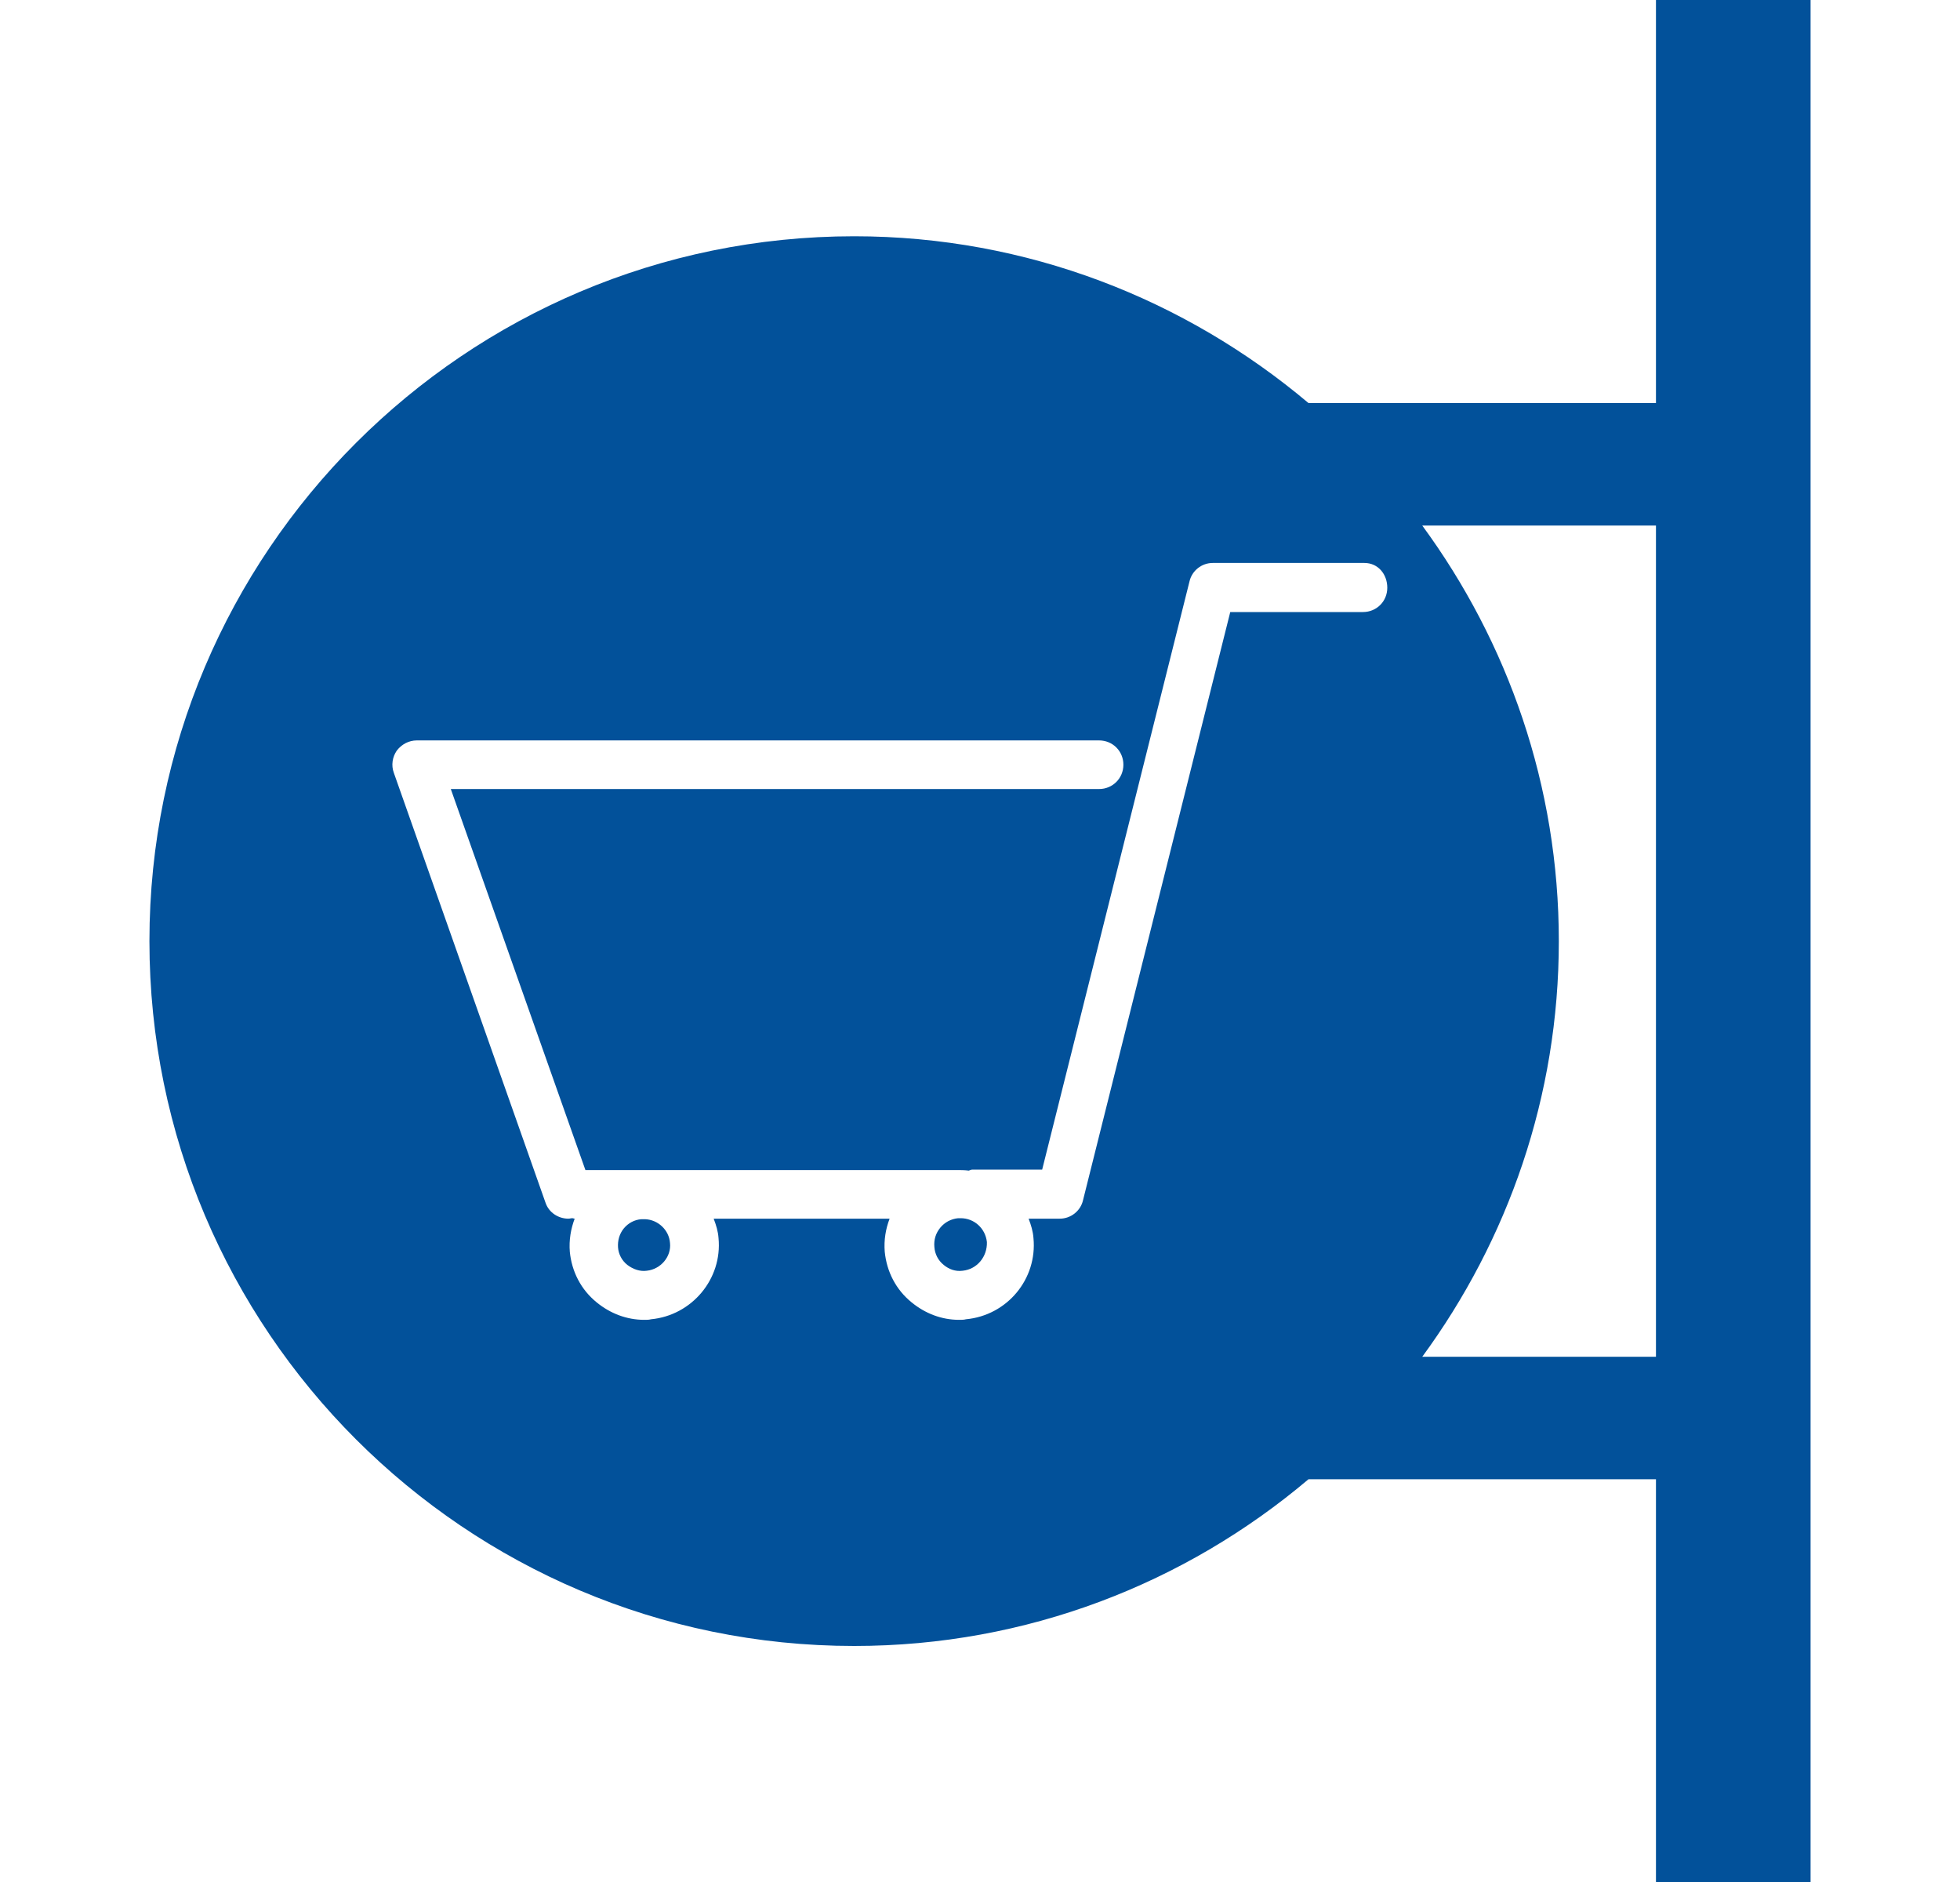 <svg width="25" height="24" viewBox="0 0 25 24" fill="none" xmlns="http://www.w3.org/2000/svg">
<g clip-path="url(#clip0_245_1031)">
<path d="M12.278 16.205C12.185 16.217 12.104 16.186 12.036 16.13C11.968 16.075 11.924 15.994 11.918 15.901C11.914 15.857 11.918 15.812 11.931 15.77C11.944 15.728 11.966 15.689 11.994 15.655C12.022 15.621 12.057 15.593 12.096 15.572C12.135 15.552 12.178 15.539 12.222 15.535H12.253C12.427 15.535 12.569 15.665 12.588 15.839C12.594 16.025 12.464 16.186 12.278 16.205ZM8.249 16.205C8.162 16.217 8.075 16.186 8.001 16.13C7.932 16.075 7.889 15.994 7.883 15.907C7.877 15.82 7.901 15.733 7.957 15.665C8.013 15.597 8.094 15.554 8.18 15.548H8.23C8.391 15.554 8.534 15.684 8.546 15.851C8.565 16.025 8.428 16.186 8.249 16.205Z" fill="#02519A"/>
<path d="M21.122 -0.086H23.094V24.089H21.122V18.864H16.69C15.122 20.19 13.101 20.99 10.895 20.99C5.936 20.99 1.906 16.961 1.906 12.002C1.906 7.043 5.936 3.013 10.895 3.013C13.101 3.013 15.122 3.819 16.69 5.14H21.122V4.563V-0.086ZM17.403 7.179H15.469C15.327 7.179 15.203 7.278 15.172 7.415L13.293 14.915H12.407C12.388 14.915 12.376 14.921 12.357 14.928C12.302 14.921 12.252 14.921 12.196 14.921H7.467L5.75 10.062H14.019C14.192 10.062 14.329 9.925 14.329 9.752C14.329 9.578 14.192 9.442 14.019 9.442H5.316C5.216 9.442 5.123 9.491 5.061 9.572C5.006 9.652 4.987 9.758 5.024 9.857L6.958 15.337C7.002 15.467 7.126 15.541 7.25 15.541C7.268 15.541 7.281 15.535 7.299 15.535C7.312 15.535 7.318 15.541 7.33 15.541C7.281 15.671 7.256 15.814 7.268 15.963C7.293 16.217 7.411 16.446 7.609 16.607C7.783 16.75 7.994 16.831 8.217 16.831C8.248 16.831 8.279 16.831 8.303 16.824C8.824 16.775 9.215 16.31 9.165 15.789C9.159 15.702 9.134 15.622 9.103 15.541H11.347C11.297 15.671 11.273 15.814 11.285 15.963C11.31 16.217 11.428 16.446 11.626 16.607C11.8 16.75 12.01 16.831 12.233 16.831C12.264 16.831 12.296 16.831 12.32 16.824C12.847 16.775 13.232 16.31 13.182 15.789C13.176 15.702 13.151 15.622 13.12 15.541H13.517C13.659 15.541 13.783 15.442 13.814 15.306L15.692 7.805H17.385C17.558 7.805 17.695 7.669 17.695 7.495C17.695 7.322 17.577 7.179 17.403 7.179ZM18.141 6.702C19.232 8.189 19.883 10.018 19.883 12.002C19.883 13.985 19.232 15.814 18.141 17.302H21.122V6.702H18.141Z" fill="#02519A"/>
</g>
<defs>
<clipPath id="clip0_245_1031">
<rect width="24" height="24" fill="white" transform="matrix(-1 0 0 1 24.5 0)"/>
</clipPath>
</defs>
</svg>
